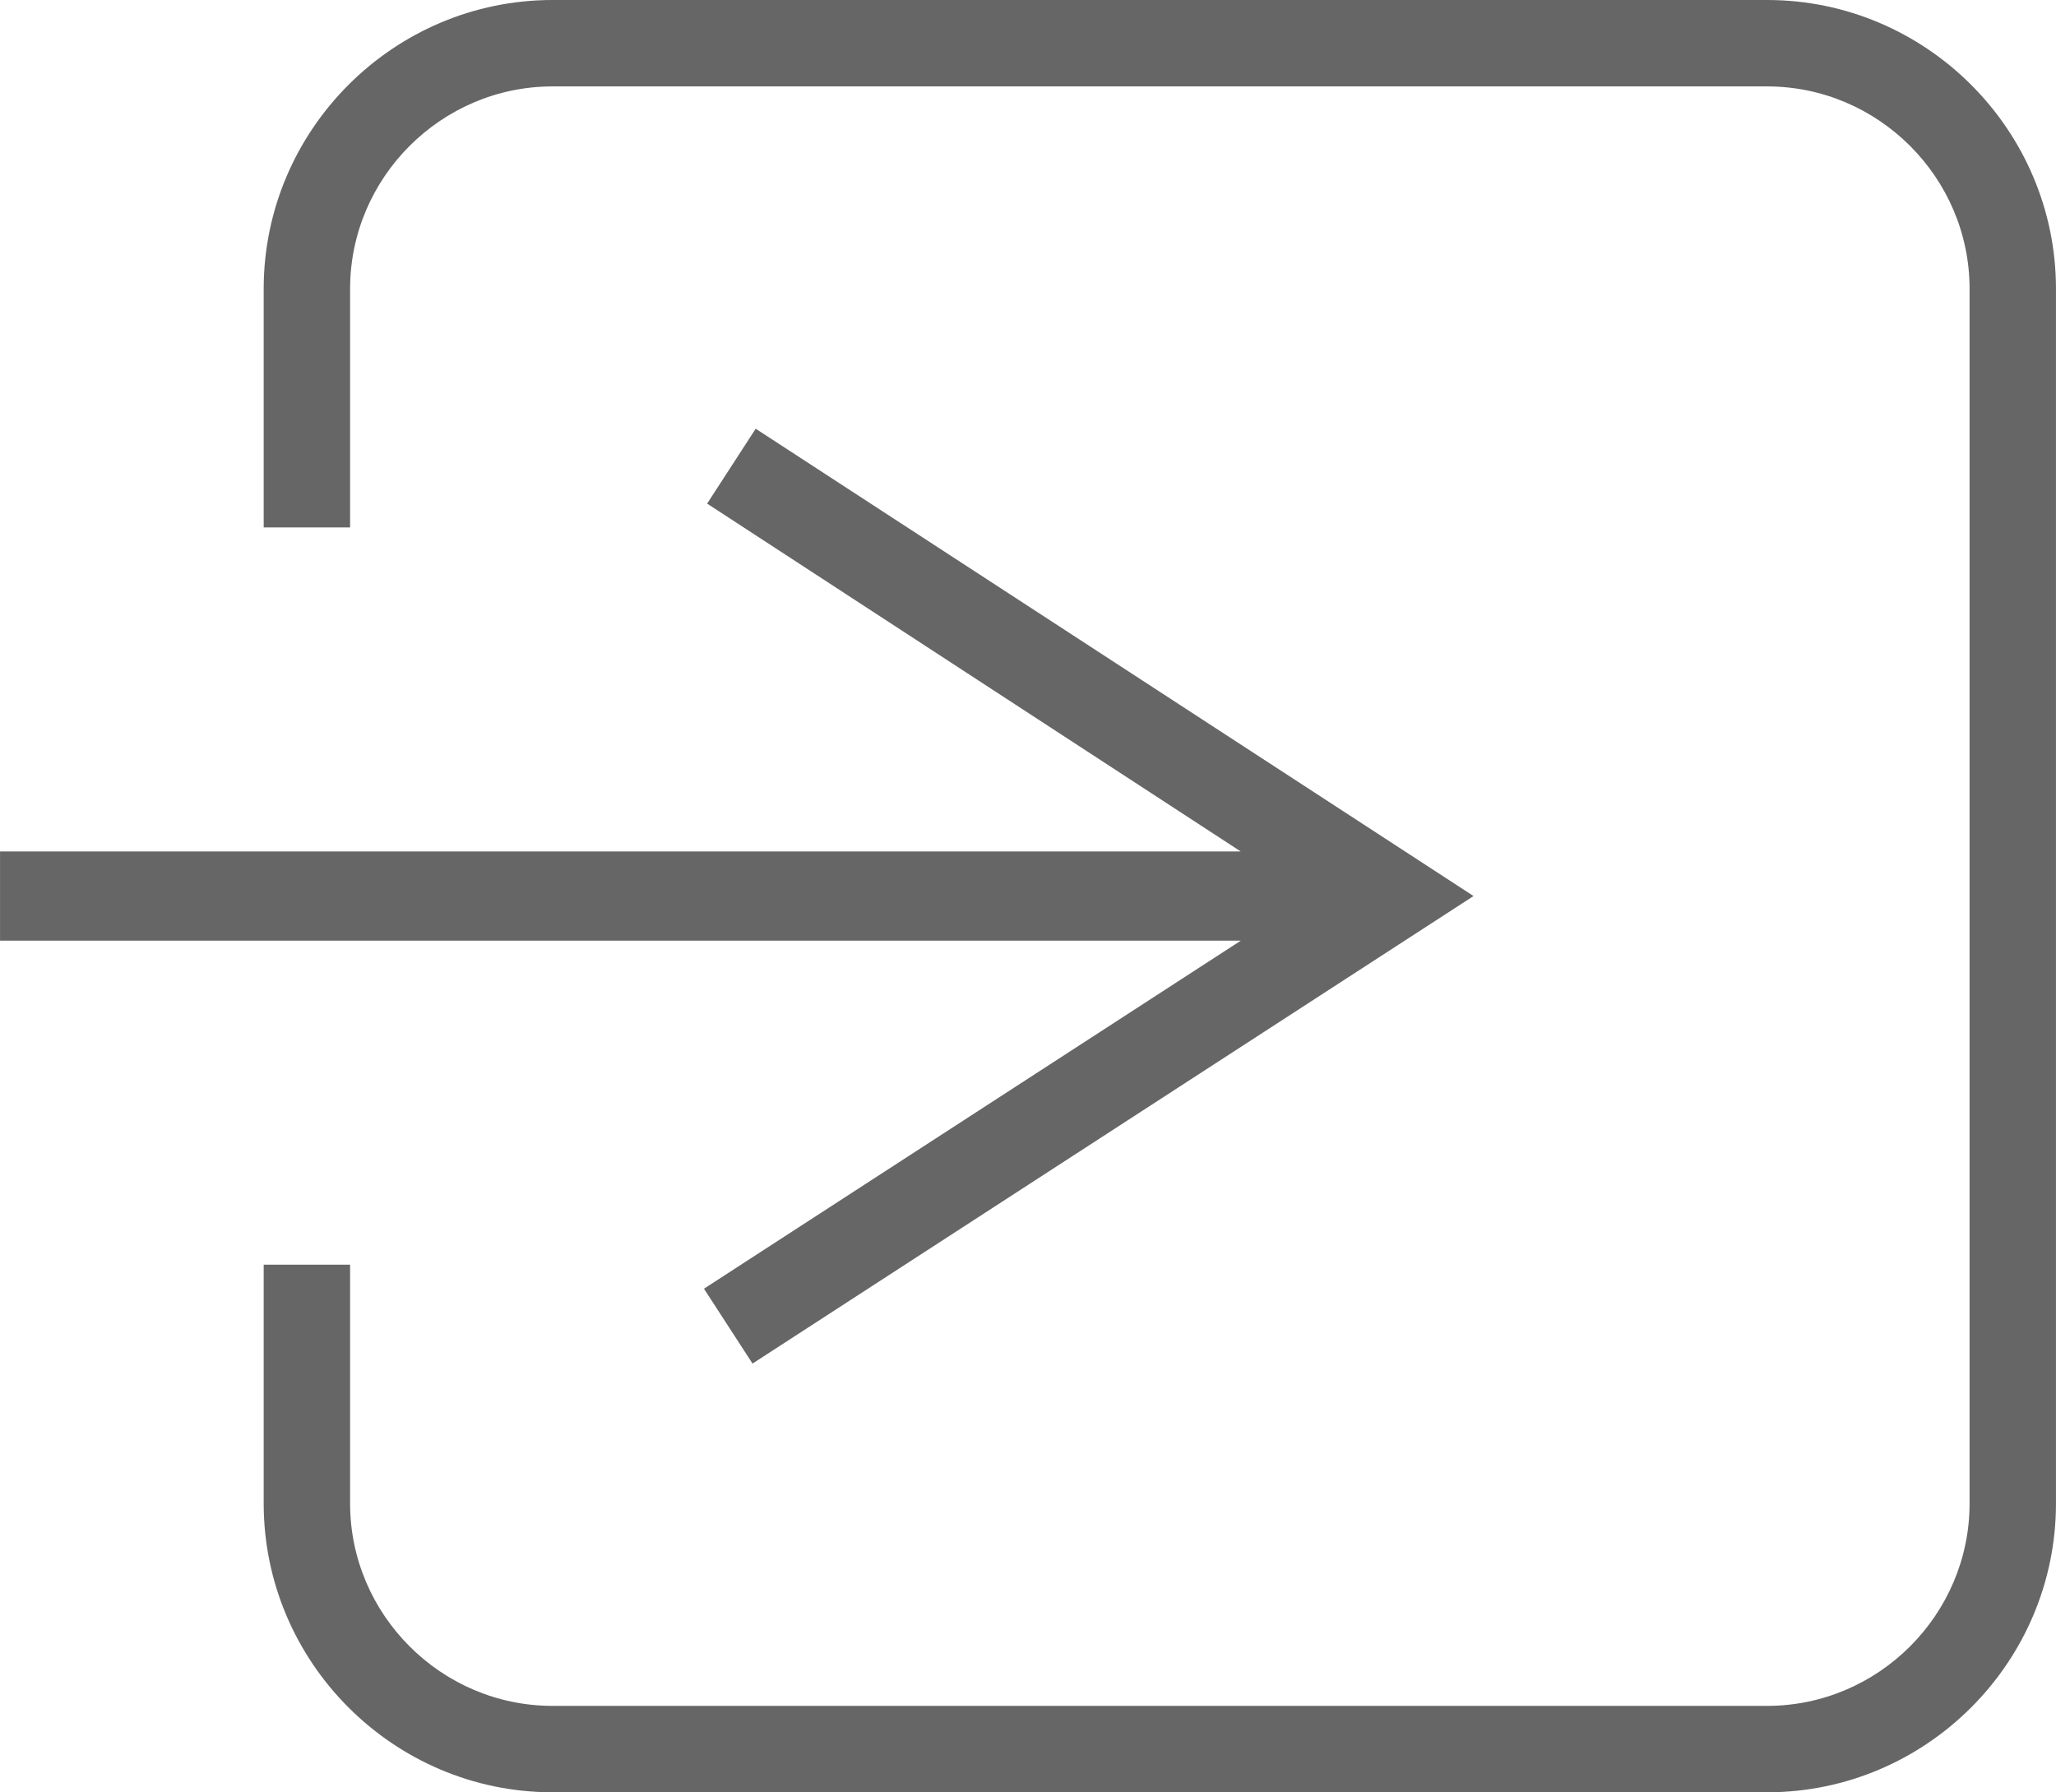 <?xml version="1.0" encoding="UTF-8"?>
<!DOCTYPE svg PUBLIC "-//W3C//DTD SVG 1.1//EN" "http://www.w3.org/Graphics/SVG/1.1/DTD/svg11.dtd">
<!-- Creator: CorelDRAW 2020 (64-Bit) -->
<svg xmlns="http://www.w3.org/2000/svg" xml:space="preserve" width="28.552mm" height="24.89mm" version="1.1" style="shape-rendering:geometricPrecision; text-rendering:geometricPrecision; image-rendering:optimizeQuality; fill-rule:evenodd; clip-rule:evenodd"
viewBox="0 0 1918.5 1672.48"
 xmlns:xlink="http://www.w3.org/1999/xlink"
 xmlns:xodm="http://www.corel.com/coreldraw/odm/2003">
 <defs>
  <style type="text/css">
   <![CDATA[
    .fil0 {fill:#666666;fill-rule:nonzero}
   ]]>
  </style>
 </defs>
 <g id="Слой_x0020_1">
  <g id="_2376140261120">
   <path class="fil0" d="M515.57 0l1133.39 0c74.17,0 141.56,30.32 190.39,79.15 48.83,48.82 79.15,116.23 79.15,190.39l0 1133.4c0,74.16 -30.32,141.56 -79.15,190.39 -48.83,48.83 -116.23,79.15 -190.39,79.15l-1133.39 0c-74.17,0 -141.56,-30.32 -190.39,-79.15 -48.83,-48.82 -79.15,-116.23 -79.15,-190.39l0 -222.78 80.63 0 0 222.78c0,51.91 21.27,99.13 55.52,133.38 34.26,34.26 81.48,55.52 133.39,55.52l1133.39 0c51.91,0 99.13,-21.27 133.39,-55.52 34.25,-34.25 55.52,-81.47 55.52,-133.38l0 -1133.4c0,-51.91 -21.27,-99.13 -55.52,-133.38 -34.26,-34.26 -81.48,-55.52 -133.39,-55.52l-1133.39 0c-51.91,0 -99.13,21.27 -133.39,55.52 -34.25,34.25 -55.52,81.47 -55.52,133.38l0 222.61 -80.63 0 0 -222.61c0,-74.16 30.32,-141.56 79.15,-190.39 48.83,-48.83 116.23,-79.15 190.39,-79.15z"/>
   <polygon class="fil0" points="1157.71,794.52 -0,794.52 -0,877.79 1157.81,877.79 656.88,1202.55 702.19,1272.42 1375,836.14 705.14,400.06 659.83,469.94 "/>
  </g>
 </g>
</svg>
